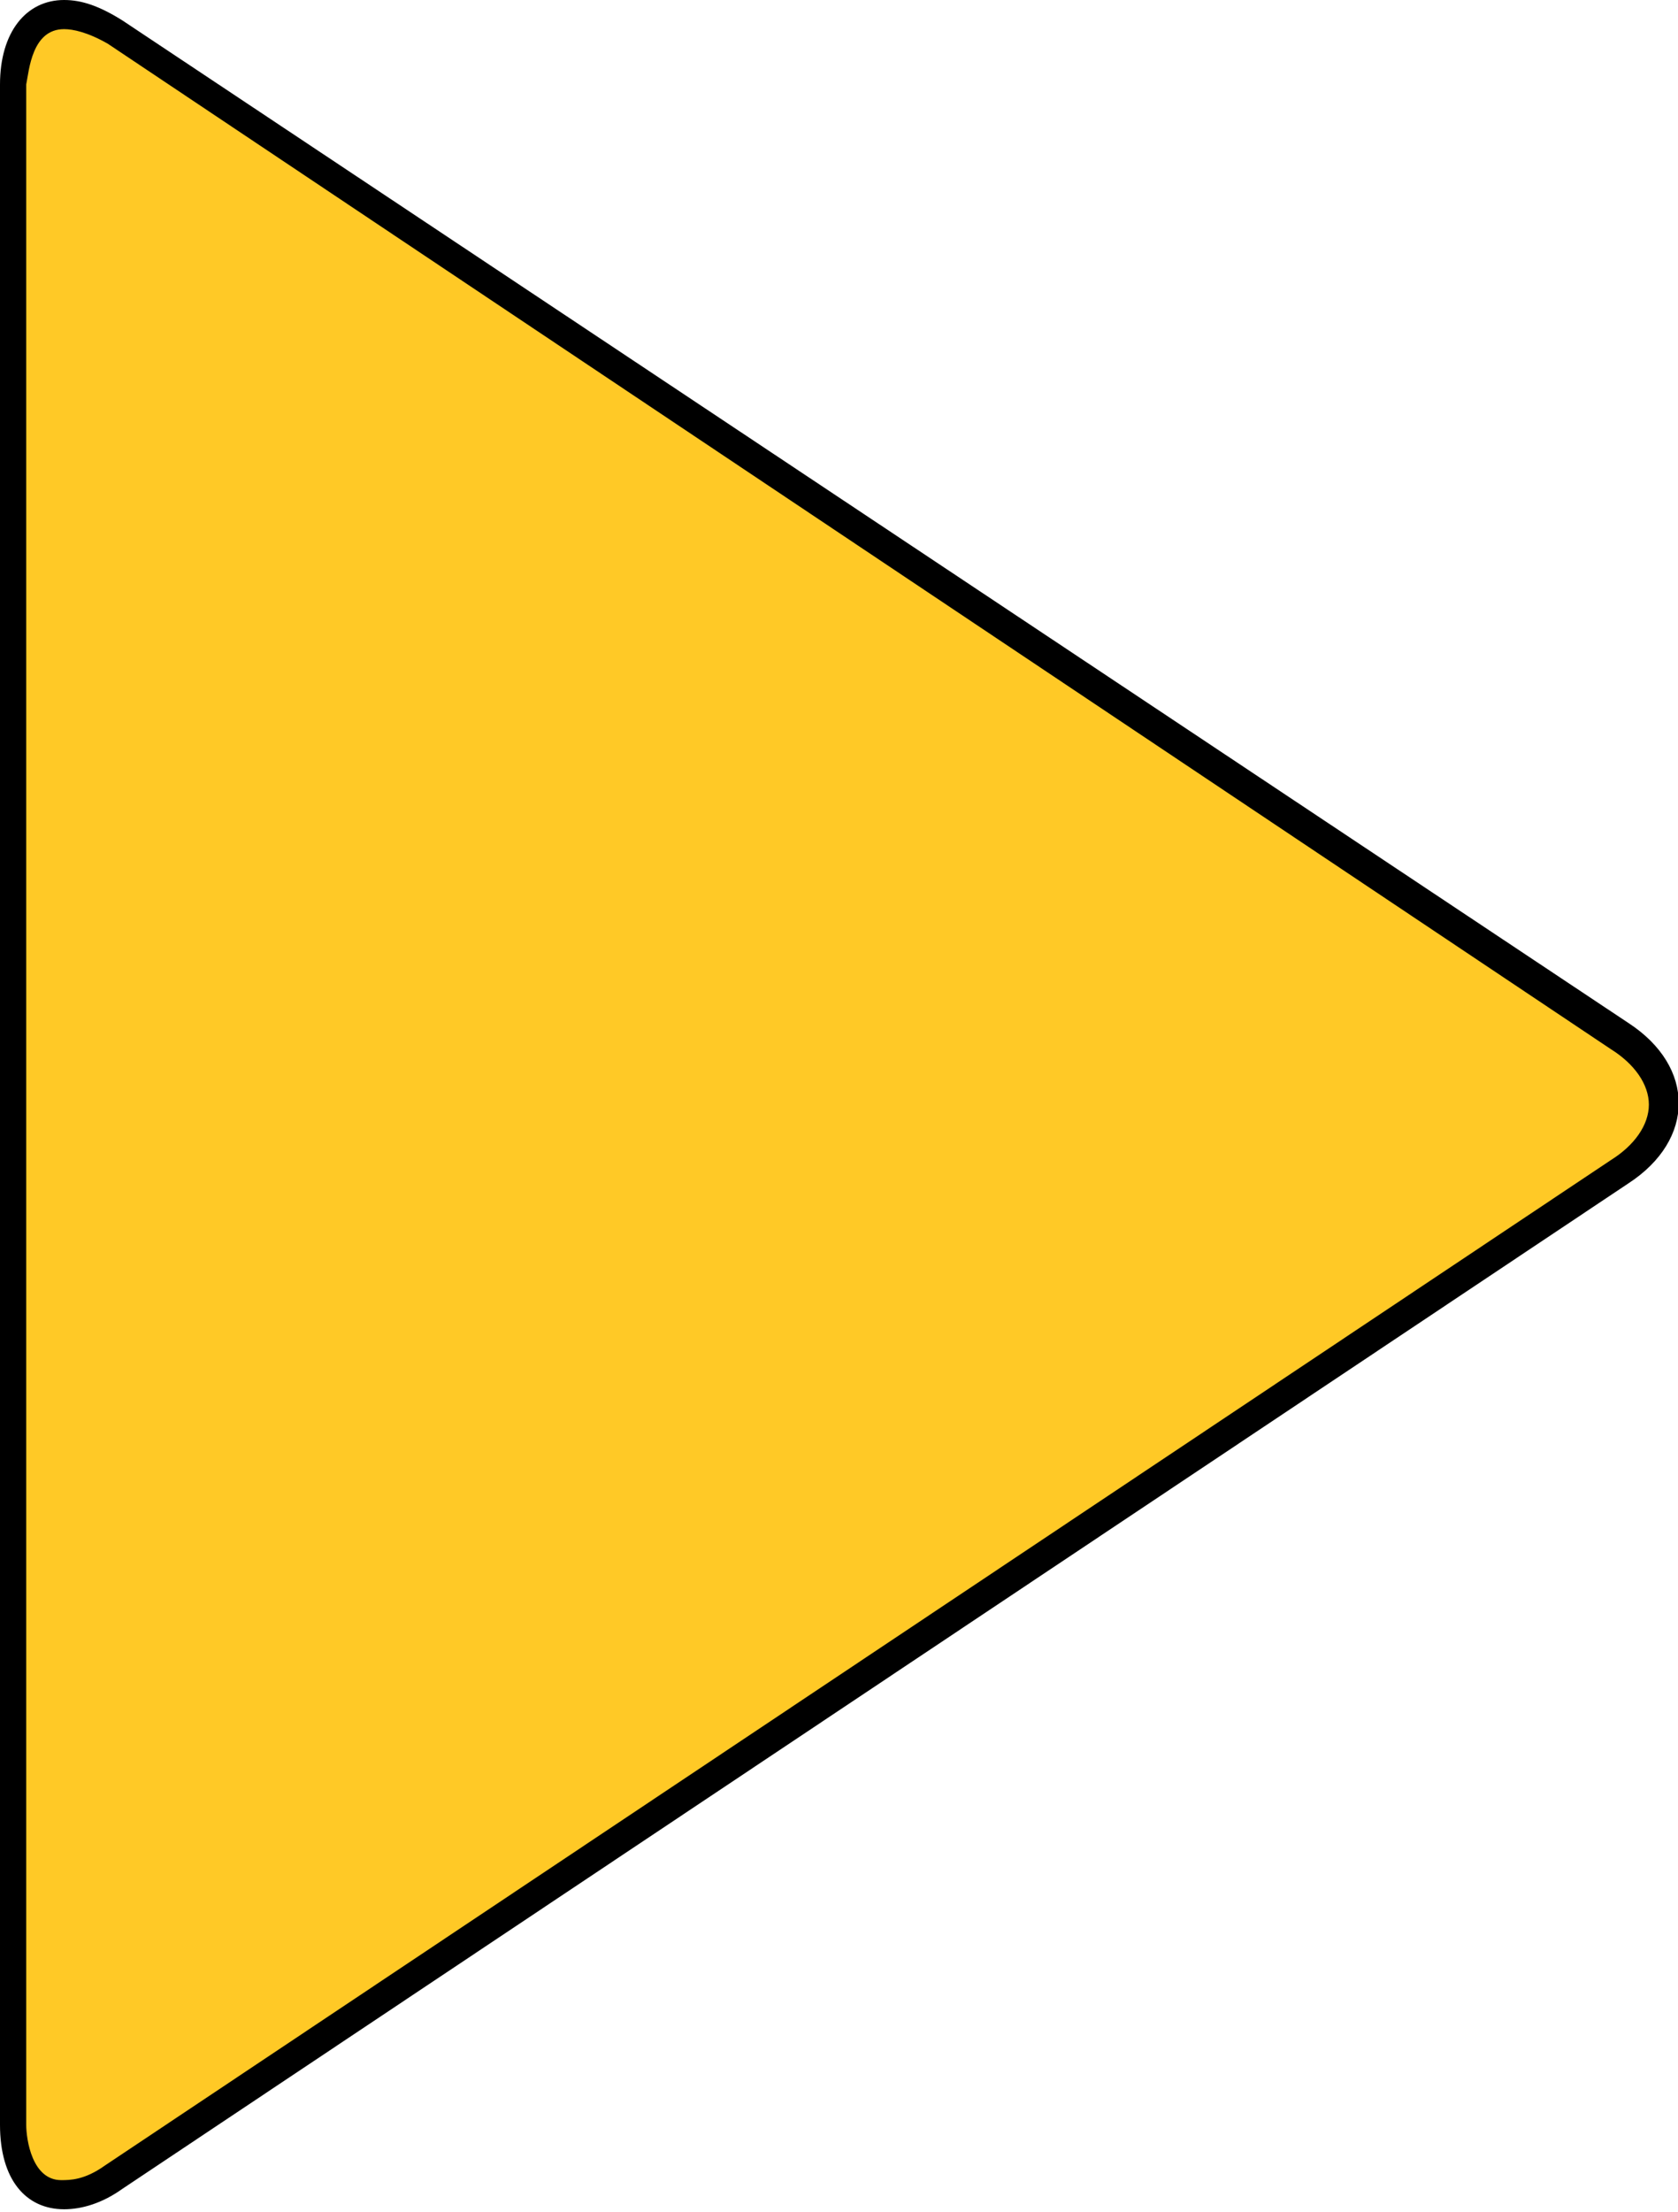 <?xml version="1.0" encoding="utf-8"?>
<!-- Generator: Adobe Illustrator 22.1.0, SVG Export Plug-In . SVG Version: 6.00 Build 0)  -->
<svg version="1.1" id="Layer_1" xmlns="http://www.w3.org/2000/svg" xmlns:xlink="http://www.w3.org/1999/xlink" x="0px" y="0px"
	 viewBox="0 0 57.6 75.9" style="enable-background:new 0 0 57.6 75.9;" xml:space="preserve">
<style type="text/css">
	.st0{fill:#FFC926;}
</style>
<g>
	<path class="st0" d="M2.2,75.4c-1,0-1.7-0.9-1.7-2.4v-70c0-1.5,0.6-2.4,1.7-2.4c0.5,0,1.1,0.2,1.7,0.6l51.7,34.5
		c1,0.6,1.5,1.5,1.5,2.4s-0.5,1.7-1.5,2.4L3.9,74.8C3.3,75.2,2.7,75.4,2.2,75.4z"/>
	<path d="M2.2,1L2.2,1c0.3,0,0.8,0.1,1.5,0.5L55.3,36c0.8,0.5,1.3,1.2,1.3,1.9s-0.5,1.4-1.3,1.9L3.6,74.3c-0.7,0.5-1.2,0.5-1.5,0.5
		c-1,0-1.2-1.4-1.2-1.9v-70C1,2.4,1.1,1,2.2,1 M2.2,0C0.9,0,0,1.1,0,2.9v70c0,1.9,0.9,2.9,2.2,2.9c0.6,0,1.3-0.2,2-0.7l51.7-34.5
		c2.3-1.5,2.3-4,0-5.5L4.2,0.7C3.4,0.2,2.8,0,2.2,0L2.2,0z"/>
</g>
</svg>
